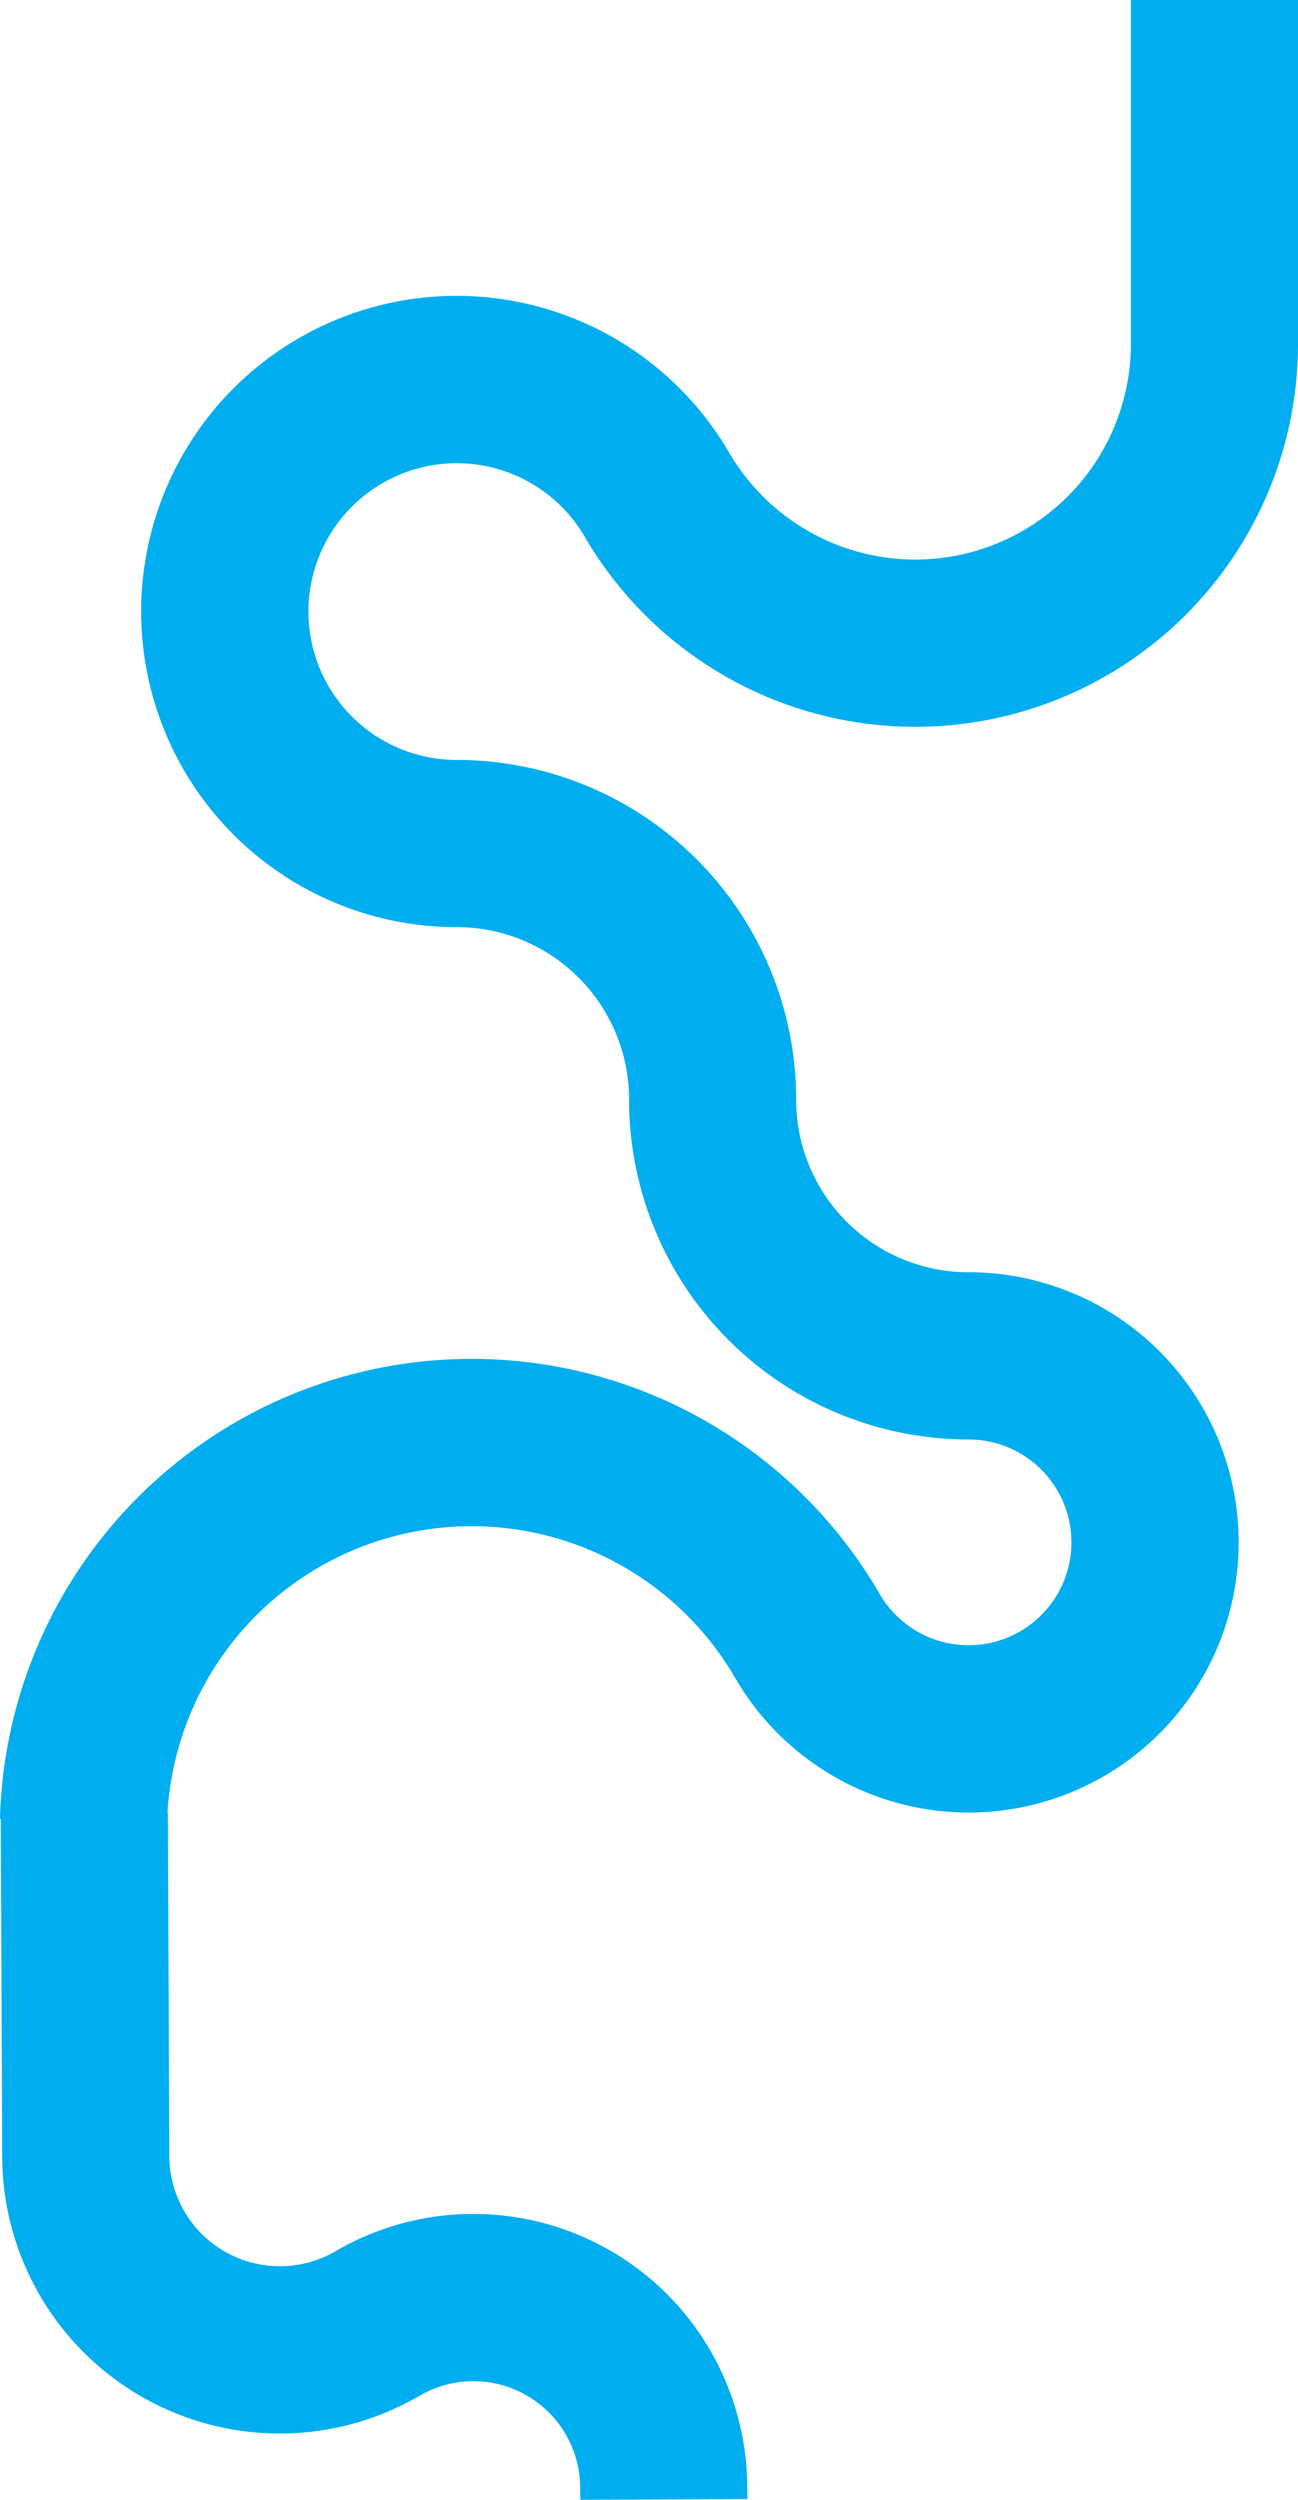 <svg id="Vrstva_1" data-name="Vrstva 1" xmlns="http://www.w3.org/2000/svg" viewBox="0 0 490.693 944.412"><defs><style>.x{fill:#00aeef;}</style></defs><path class="x" d="M430.928,0V129.88a81.506,81.506,0,0,1-151.72,41.4A119.244,119.244,0,1,0,176.027,350.264a65.15,65.15,0,0,1,65.193,65.194A128.319,128.319,0,0,0,369.582,543.821a38.867,38.867,0,1,1-19.407,72.552,39.211,39.211,0,0,1-14.061-13.912A178.362,178.362,0,0,0,3.4,687.183H66.6a115.208,115.208,0,0,1,214.91-52.957l.128.22a102.056,102.056,0,1,0,87.941-153.794,65.15,65.15,0,0,1-65.193-65.194A128.319,128.319,0,0,0,176.027,287.1,56.05,56.05,0,1,1,224.6,203.036l.128.219A144.668,144.668,0,0,0,494.1,129.88V0Z" transform="translate(-3.404)"/><path class="x" d="M222.726,939.788a40.376,40.376,0,0,0-60.662-34.724A104.932,104.932,0,0,1,4.238,814.849L3.7,684.97l63.168-.264.541,129.88A41.789,41.789,0,0,0,130.2,850.52a103.519,103.519,0,0,1,155.694,89q.01,2.317.116,4.625l-63.2.263C222.765,942.872,222.732,941.331,222.726,939.788Z" transform="translate(-3.404)"/></svg>